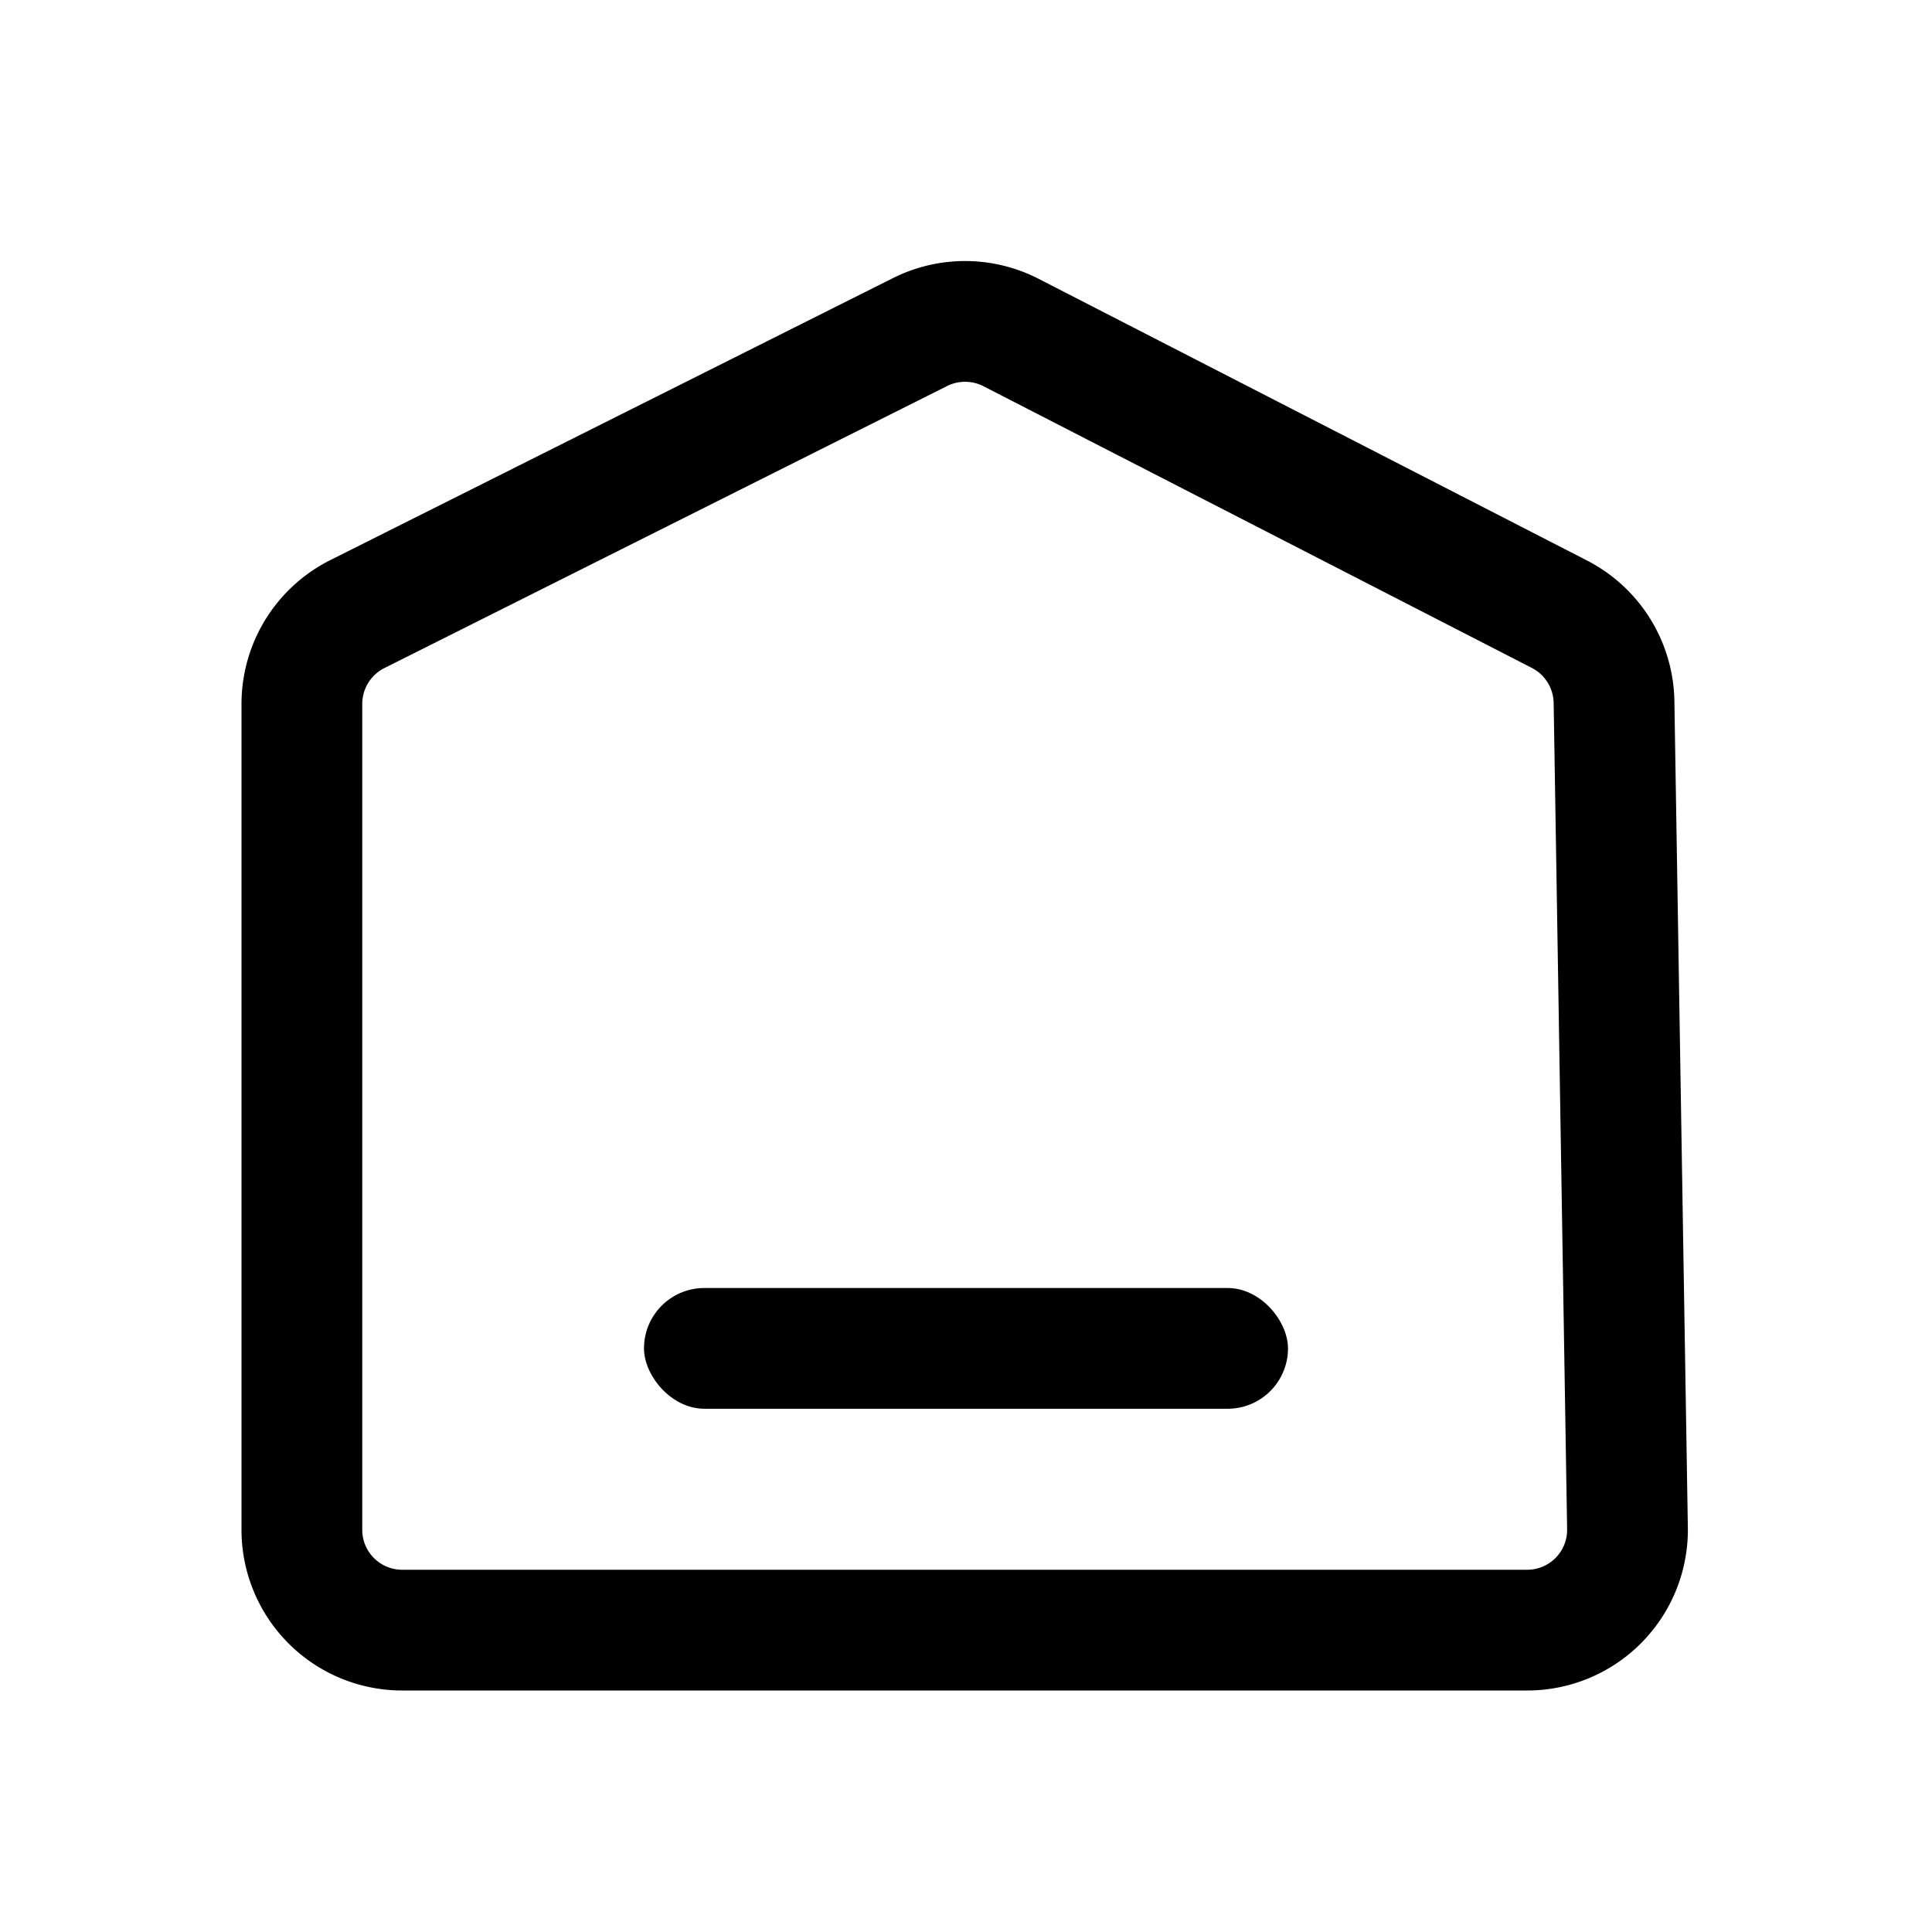 <svg width="24" height="24" xmlns="http://www.w3.org/2000/svg"><g fill="none" fill-rule="evenodd"><g transform="translate(3 3.243)"><path d="M8.429.882A1.25 1.25 0 0 1 9.56.888l6.812 3.499a1.25 1.25 0 0 1 .678 1.092l.167 10.251a1.246 1.246 0 0 1-1.25 1.277H2a1.246 1.246 0 0 1-1.25-1.25V5.502a1.249 1.249 0 0 1 .69-1.117Z" stroke="#000" stroke-width="1.5"/><rect fill="#000" x="5" y="12.757" width="8" height="1.5" rx=".75"/></g><path d="M0 0h24v24H0z"/></g></svg>